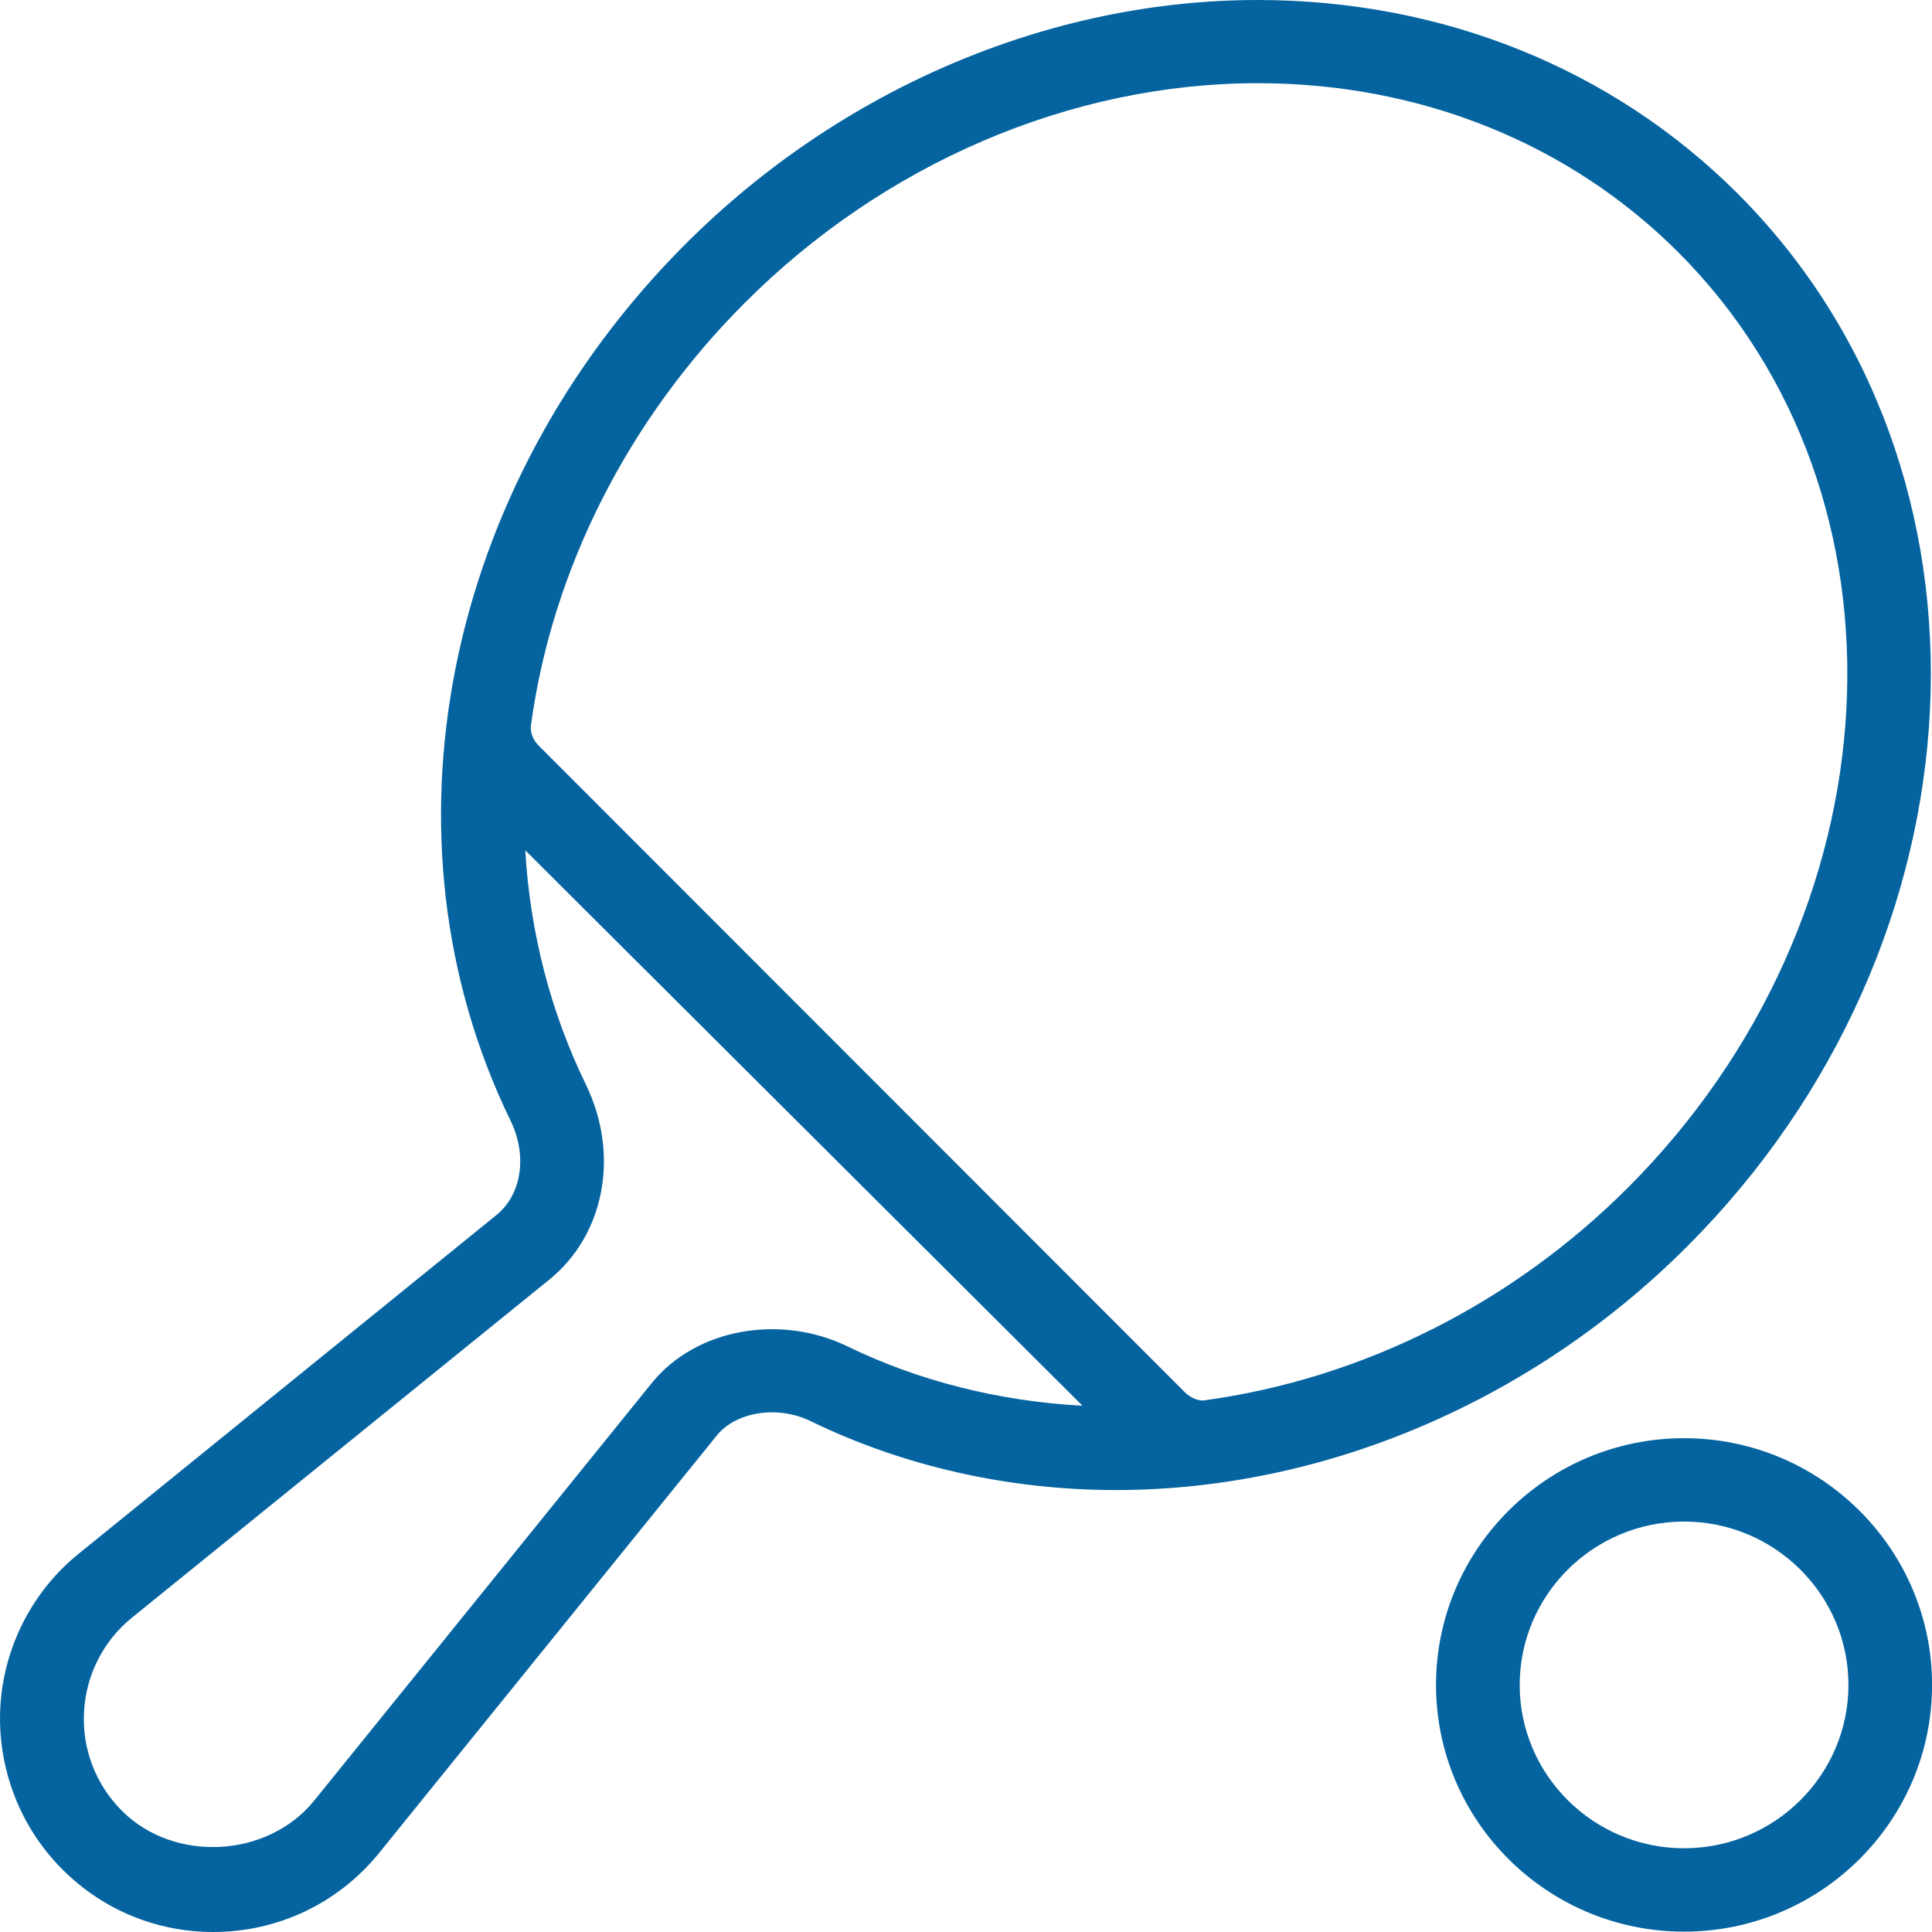 <?xml version="1.0" encoding="utf-8"?>
<!-- Generator: Adobe Illustrator 14.0.0, SVG Export Plug-In . SVG Version: 6.00 Build 43363)  -->
<!DOCTYPE svg PUBLIC "-//W3C//DTD SVG 1.1//EN" "http://www.w3.org/Graphics/SVG/1.1/DTD/svg11.dtd">
<svg version="1.1" id="Layer_1" xmlns="http://www.w3.org/2000/svg" xmlns:xlink="http://www.w3.org/1999/xlink" x="0px" y="0px"
	 width="32px" height="32px" viewBox="0 0 32 32" enable-background="new 0 0 32 32" xml:space="preserve">
<g>
	<g>
		<path fill="none" d="M14.039,22.301c1.171,0.571,2.516,0.91,3.89,0.982L8.7,14.084c0.081,1.358,0.416,2.668,1.003,3.877
			c0.564,1.159,0.315,2.488-0.605,3.234l-6.914,5.6c-0.473,0.382-0.762,0.949-0.792,1.56c-0.034,0.609,0.194,1.204,0.626,1.636
			c0.864,0.867,2.413,0.785,3.185-0.165l5.594-6.919C11.521,22.01,12.915,21.756,14.039,22.301z"/>
		<path fill="none" d="M27.799,4.181c-1.806-1.807-4.278-2.802-6.967-2.802c-3.091,0-6.188,1.326-8.498,3.64
			c-1.934,1.936-3.191,4.42-3.54,6.996c-0.016,0.118,0.034,0.243,0.135,0.343l10.696,10.703c0.089,0.086,0.197,0.137,0.302,0.137
			c2.636-0.356,5.118-1.607,7.037-3.525C31.46,15.171,31.836,8.222,27.799,4.181z"/>
		<path fill="#0564A0" d="M28.785,3.21C26.716,1.14,23.893,0,20.832,0c-3.456,0-6.912,1.474-9.481,4.045
			c-4.006,4.008-5.17,9.842-2.895,14.516c0.282,0.58,0.186,1.225-0.235,1.565L1.31,25.729c-0.776,0.624-1.251,1.555-1.305,2.553
			c-0.051,1.001,0.324,1.978,1.03,2.683C1.702,31.632,2.589,32,3.533,32c1.073,0,2.075-0.479,2.748-1.311l5.594-6.916
			c0.321-0.393,1.013-0.5,1.555-0.233c1.533,0.746,3.28,1.14,5.051,1.14c3.453,0,6.903-1.471,9.465-4.036
			C32.979,15.607,33.355,7.787,28.785,3.21z M2.018,29.991c-0.432-0.432-0.661-1.026-0.626-1.636c0.031-0.61,0.32-1.178,0.792-1.56
			l6.914-5.6c0.92-0.746,1.169-2.075,0.605-3.234c-0.588-1.209-0.923-2.52-1.003-3.877l9.229,9.199
			c-1.374-0.072-2.719-0.411-3.89-0.982c-1.124-0.545-2.519-0.291-3.243,0.606l-5.594,6.919C4.431,30.776,2.882,30.858,2.018,29.991
			z M19.927,23.197c-0.104,0-0.213-0.051-0.302-0.137L8.929,12.357c-0.101-0.1-0.15-0.225-0.135-0.343
			c0.349-2.576,1.606-5.061,3.54-6.996c2.31-2.314,5.407-3.64,8.498-3.64c2.688,0,5.161,0.995,6.967,2.802
			c4.037,4.042,3.661,10.99-0.835,15.491C25.045,21.59,22.563,22.841,19.927,23.197z"/>
	</g>
	<g>
		<path fill="none" d="M27.893,25.202c-1.5,0-2.722,1.214-2.722,2.706c0,1.491,1.222,2.705,2.722,2.705
			c1.502,0,2.723-1.214,2.723-2.705C30.615,26.416,29.395,25.202,27.893,25.202z"/>
		<path fill="#0564A0" d="M27.893,23.821c-2.266,0-4.108,1.833-4.108,4.087c0,2.253,1.843,4.086,4.108,4.086
			c2.265,0,4.108-1.833,4.108-4.086C32.001,25.654,30.157,23.821,27.893,23.821z M27.893,30.613c-1.5,0-2.722-1.214-2.722-2.705
			c0-1.492,1.222-2.706,2.722-2.706c1.502,0,2.723,1.214,2.723,2.706C30.615,29.399,29.395,30.613,27.893,30.613z"/>
	</g>
</g>
</svg>
